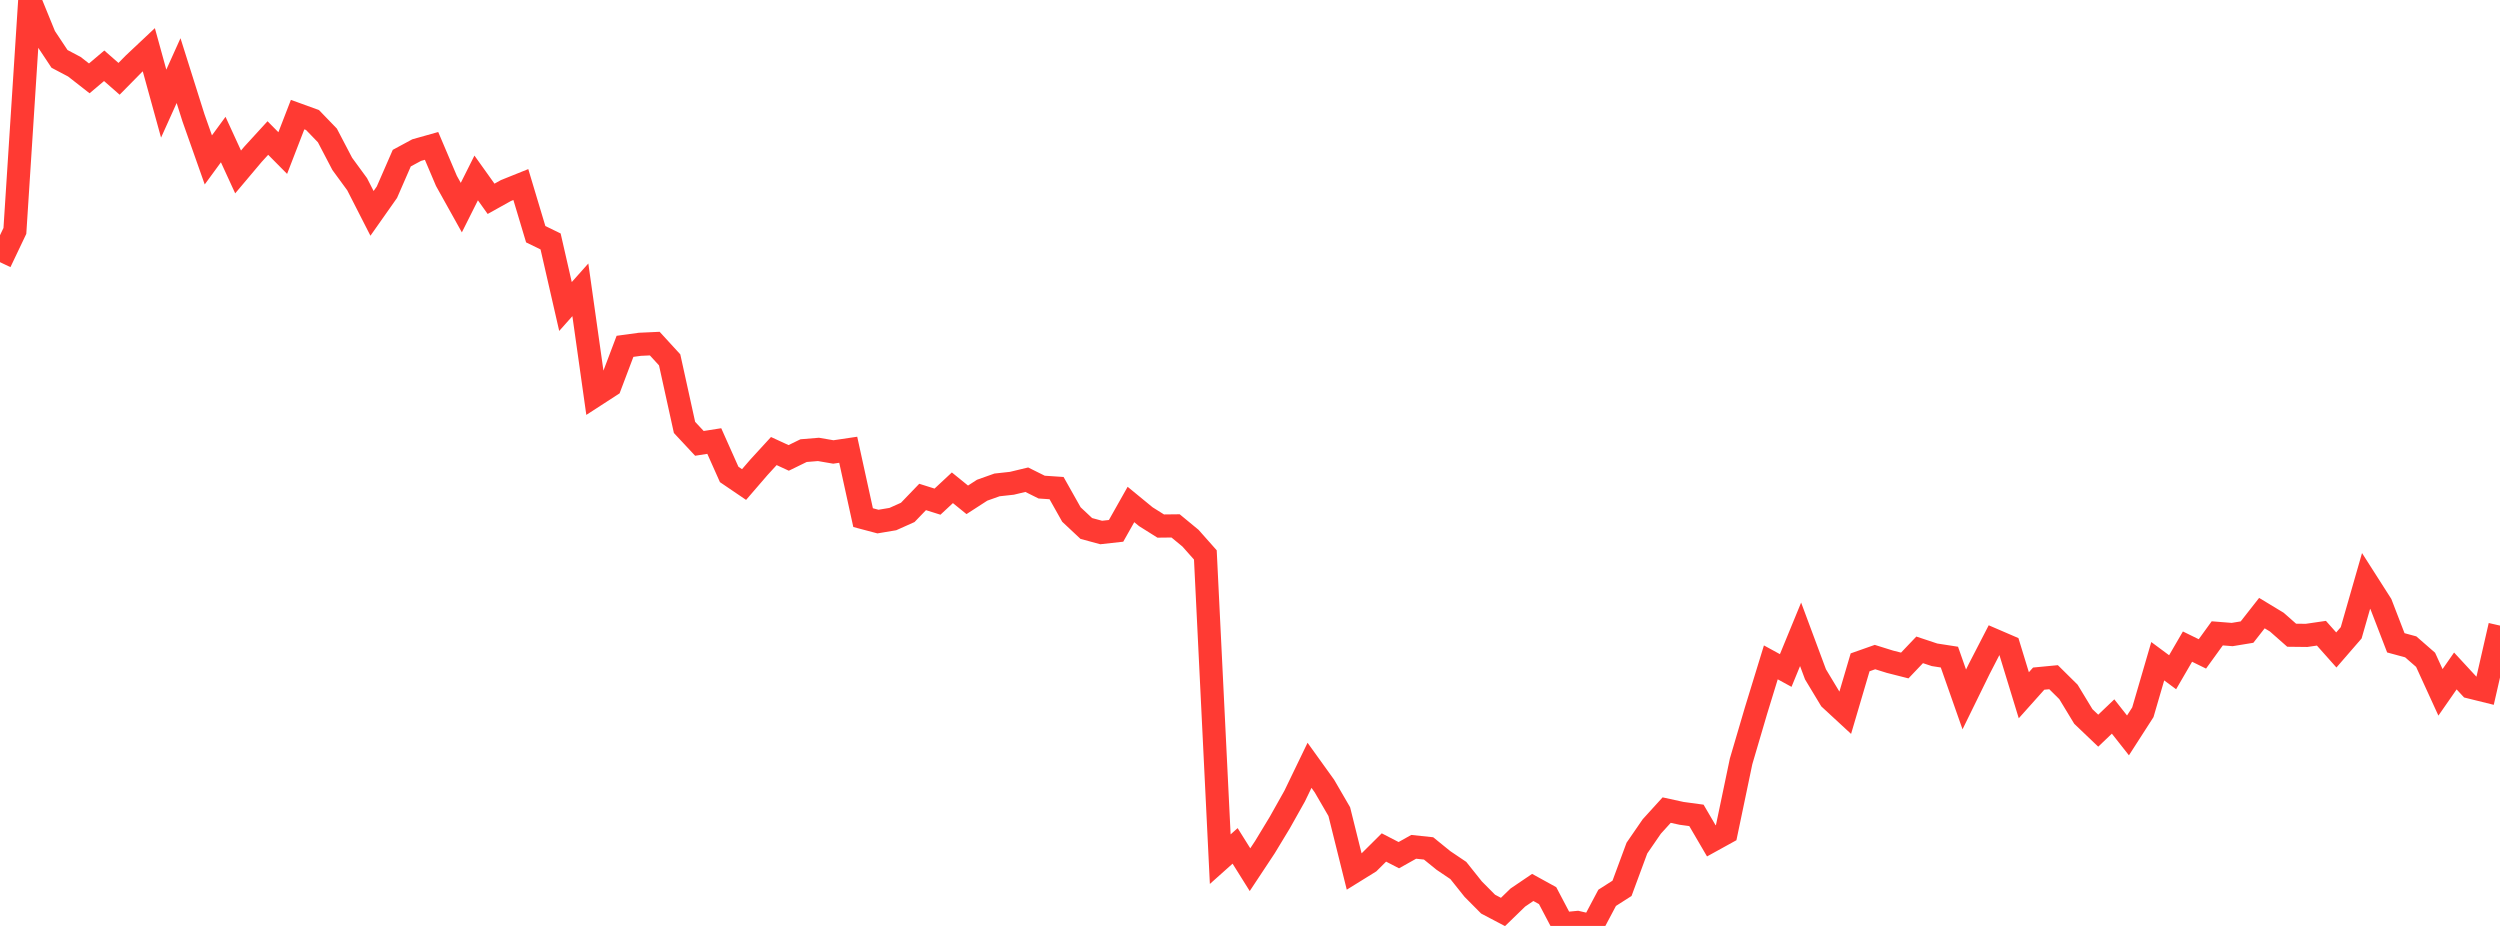 <?xml version="1.0" standalone="no"?>
<!DOCTYPE svg PUBLIC "-//W3C//DTD SVG 1.1//EN" "http://www.w3.org/Graphics/SVG/1.1/DTD/svg11.dtd">

<svg width="135" height="50" viewBox="0 0 135 50" preserveAspectRatio="none" 
  xmlns="http://www.w3.org/2000/svg"
  xmlns:xlink="http://www.w3.org/1999/xlink">


<polyline points="0.0, 14.157 0.804, 12.468 1.607, 0.0 2.411, 1.97 3.214, 3.18 4.018, 3.604 4.821, 4.232 5.625, 3.552 6.429, 4.256 7.232, 3.441 8.036, 2.685 8.839, 5.596 9.643, 3.813 10.446, 6.358 11.25, 8.635 12.054, 7.536 12.857, 9.285 13.661, 8.331 14.464, 7.453 15.268, 8.265 16.071, 6.189 16.875, 6.481 17.679, 7.314 18.482, 8.85 19.286, 9.949 20.089, 11.522 20.893, 10.38 21.696, 8.539 22.5, 8.105 23.304, 7.879 24.107, 9.768 24.911, 11.211 25.714, 9.609 26.518, 10.736 27.321, 10.289 28.125, 9.966 28.929, 12.647 29.732, 13.038 30.536, 16.551 31.339, 15.65 32.143, 21.348 32.946, 20.828 33.75, 18.702 34.554, 18.592 35.357, 18.555 36.161, 19.432 36.964, 23.081 37.768, 23.942 38.571, 23.816 39.375, 25.619 40.179, 26.165 40.982, 25.234 41.786, 24.357 42.589, 24.727 43.393, 24.334 44.196, 24.268 45.0, 24.406 45.804, 24.287 46.607, 27.952 47.411, 28.165 48.214, 28.03 49.018, 27.67 49.821, 26.836 50.625, 27.089 51.429, 26.34 52.232, 26.991 53.036, 26.471 53.839, 26.185 54.643, 26.097 55.446, 25.904 56.25, 26.304 57.054, 26.358 57.857, 27.785 58.661, 28.538 59.464, 28.755 60.268, 28.666 61.071, 27.242 61.875, 27.902 62.679, 28.407 63.482, 28.398 64.286, 29.061 65.089, 29.966 65.893, 46.395 66.696, 45.678 67.5, 46.963 68.304, 45.748 69.107, 44.422 69.911, 42.99 70.714, 41.327 71.518, 42.445 72.321, 43.828 73.125, 47.06 73.929, 46.562 74.732, 45.764 75.536, 46.179 76.339, 45.729 77.143, 45.814 77.946, 46.465 78.75, 47.007 79.554, 48.014 80.357, 48.823 81.161, 49.246 81.964, 48.467 82.768, 47.922 83.571, 48.364 84.375, 49.892 85.179, 49.813 85.982, 50.0 86.786, 48.483 87.589, 47.97 88.393, 45.797 89.196, 44.63 90.0, 43.745 90.804, 43.921 91.607, 44.03 92.411, 45.406 93.214, 44.963 94.018, 41.117 94.821, 38.387 95.625, 35.768 96.429, 36.207 97.232, 34.253 98.036, 36.413 98.839, 37.746 99.643, 38.489 100.446, 35.766 101.25, 35.482 102.054, 35.733 102.857, 35.937 103.661, 35.092 104.464, 35.359 105.268, 35.484 106.071, 37.769 106.875, 36.128 107.679, 34.57 108.482, 34.916 109.286, 37.544 110.089, 36.646 110.893, 36.569 111.696, 37.363 112.5, 38.689 113.304, 39.457 114.107, 38.691 114.911, 39.712 115.714, 38.463 116.518, 35.706 117.321, 36.301 118.125, 34.917 118.929, 35.311 119.732, 34.201 120.536, 34.265 121.339, 34.133 122.143, 33.108 122.946, 33.594 123.75, 34.302 124.554, 34.311 125.357, 34.194 126.161, 35.098 126.964, 34.172 127.768, 31.369 128.571, 32.627 129.375, 34.712 130.179, 34.93 130.982, 35.63 131.786, 37.387 132.589, 36.232 133.393, 37.102 134.196, 37.301 135.0, 33.782" fill="none" stroke="#ff3a33" stroke-width="1.25"/>

</svg>